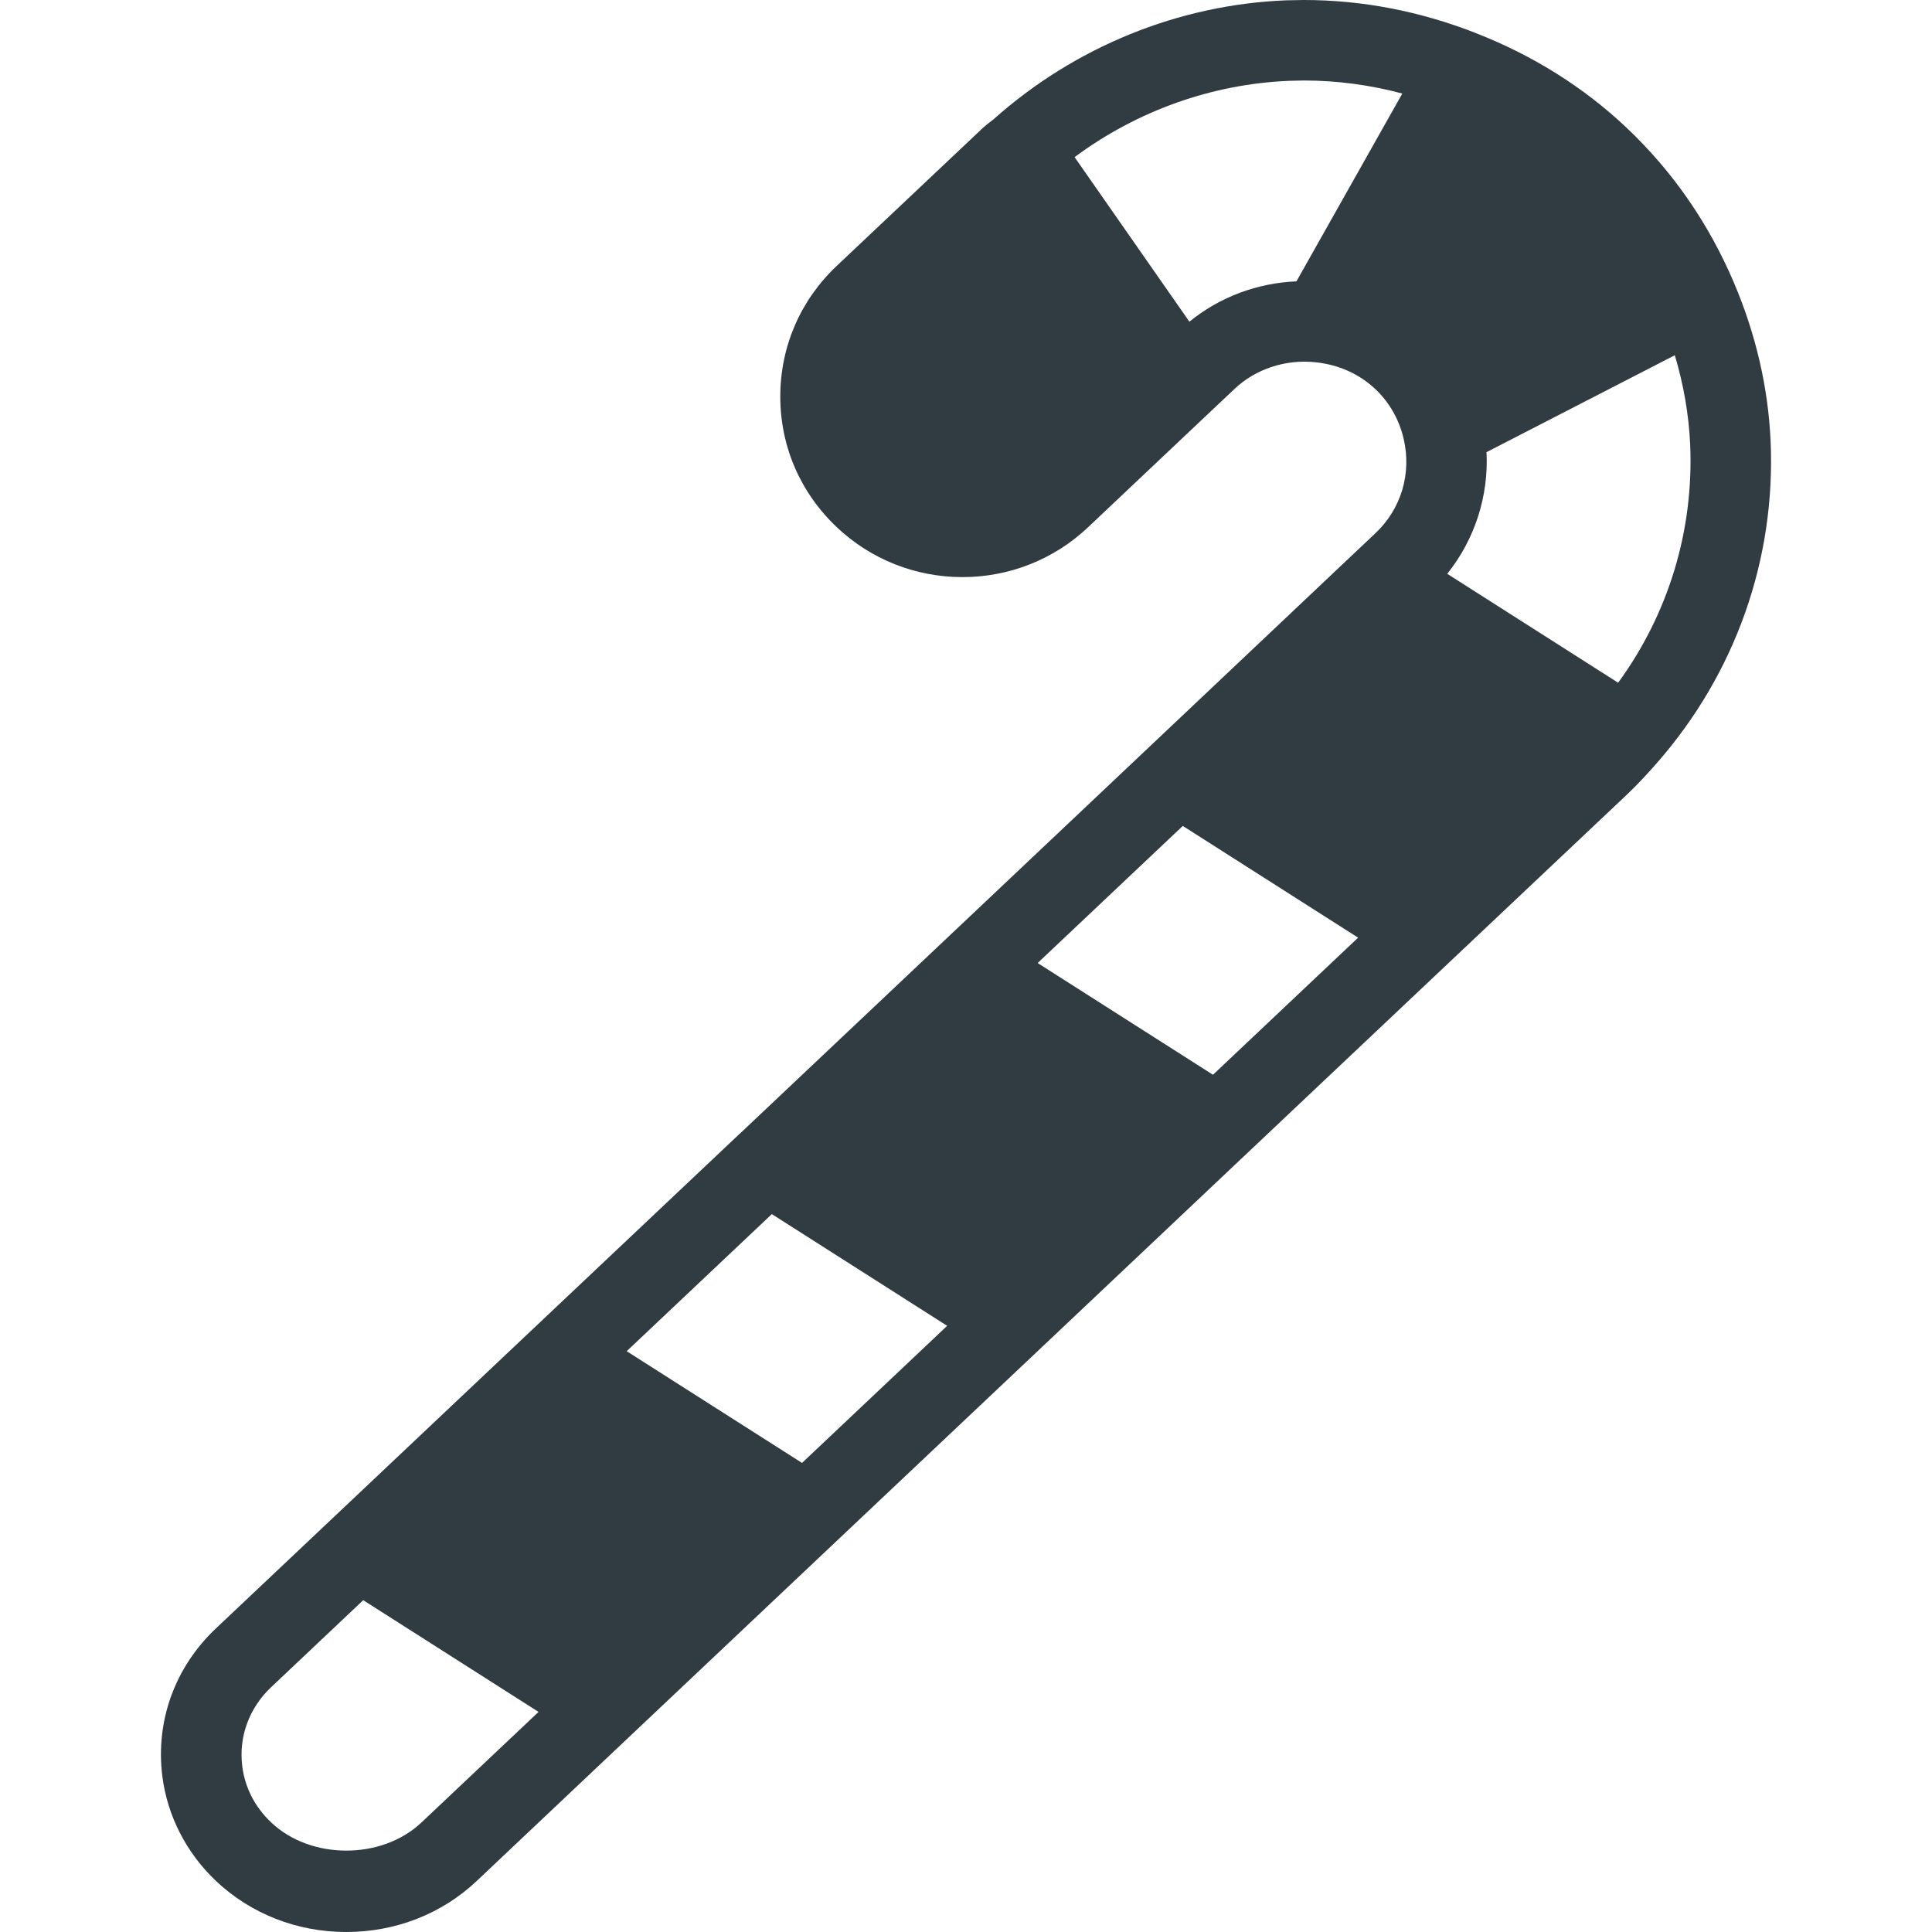<?xml version="1.0" encoding="UTF-8"?> <!-- Generator: Adobe Illustrator 21.0.0, SVG Export Plug-In . SVG Version: 6.00 Build 0) --> <svg xmlns="http://www.w3.org/2000/svg" xmlns:xlink="http://www.w3.org/1999/xlink" id="Layer_1" x="0px" y="0px" viewBox="0 0 24 24" xml:space="preserve"> <path fill="#303C42" d="M21.995,5.478c-0.03-0.662-0.182-1.323-0.454-1.963 c-0.314-0.739-0.762-1.387-1.337-1.93c-0.528-0.499-1.156-0.894-1.866-1.172 l-0.001-0.001C17.64,0.139,16.92,0,16.196,0l-0.216,0.004 c-1.338,0.052-2.63,0.578-3.64,1.48c-0.001,0.001-0.001,0.002-0.002,0.003 c-0.003,0.003-0.008,0.003-0.011,0.006c-0.018,0.013-0.096,0.076-0.112,0.091 l-1.821,1.719c-0.452,0.427-0.701,1.003-0.701,1.623s0.249,1.195,0.703,1.624 c0.422,0.399,0.977,0.619,1.56,0.619s1.138-0.22,1.56-0.619l1.519-1.435 l0.3-0.283c0.264-0.25,0.635-0.371,1.006-0.332c0,0,0.001-0,0.001-0 c0.287,0.03,0.543,0.145,0.743,0.333c0.173,0.164,0.295,0.377,0.351,0.615 C17.538,5.882,17.407,6.321,17.085,6.625l-0.243,0.229 c-0,0-0,0.001-0.001,0.001L14.29,9.266l-2.552,2.411l-2.552,2.41 l-0.001,0l-2.553,2.411l-2.524,2.384l-1.425,1.346 c-0.509,0.48-0.752,1.148-0.667,1.832c0.061,0.494,0.298,0.957,0.667,1.306 C3.116,23.775,3.69,24,4.302,24c0.612,0,1.187-0.225,1.62-0.634l1.921-1.815 l2.524-2.384l2.553-2.411l2.552-2.411l2.553-2.411l2.186-2.064 c0.134-0.127,0.256-0.26,0.375-0.395c0,0,0.001-0.001,0.001-0.002 C21.559,8.362,22.06,6.944,21.995,5.478z M20.101,8.481l-2.123-1.353 c0.342-0.426,0.516-0.966,0.488-1.511l2.339-1.204 c0.11,0.367,0.174,0.738,0.191,1.108C21.042,6.588,20.727,7.624,20.101,8.481z M14.775,3.996l-1.426-2.044c0.777-0.577,1.71-0.91,2.671-0.948L16.196,1 c0.41,0,0.82,0.054,1.224,0.162l-1.315,2.333 C15.614,3.516,15.15,3.691,14.775,3.996z M5.235,22.64 c-0.492,0.465-1.373,0.466-1.865-0c-0.203-0.191-0.328-0.434-0.361-0.702 c-0.045-0.364,0.086-0.722,0.361-0.981l1.142-1.079l2.178,1.388L5.235,22.64z M9.963,18.173L7.785,16.785l1.803-1.703l2.178,1.388L9.963,18.173z M15.068,13.351 l-2.178-1.388l1.803-1.703l2.178,1.388L15.068,13.351z"></path> </svg> 